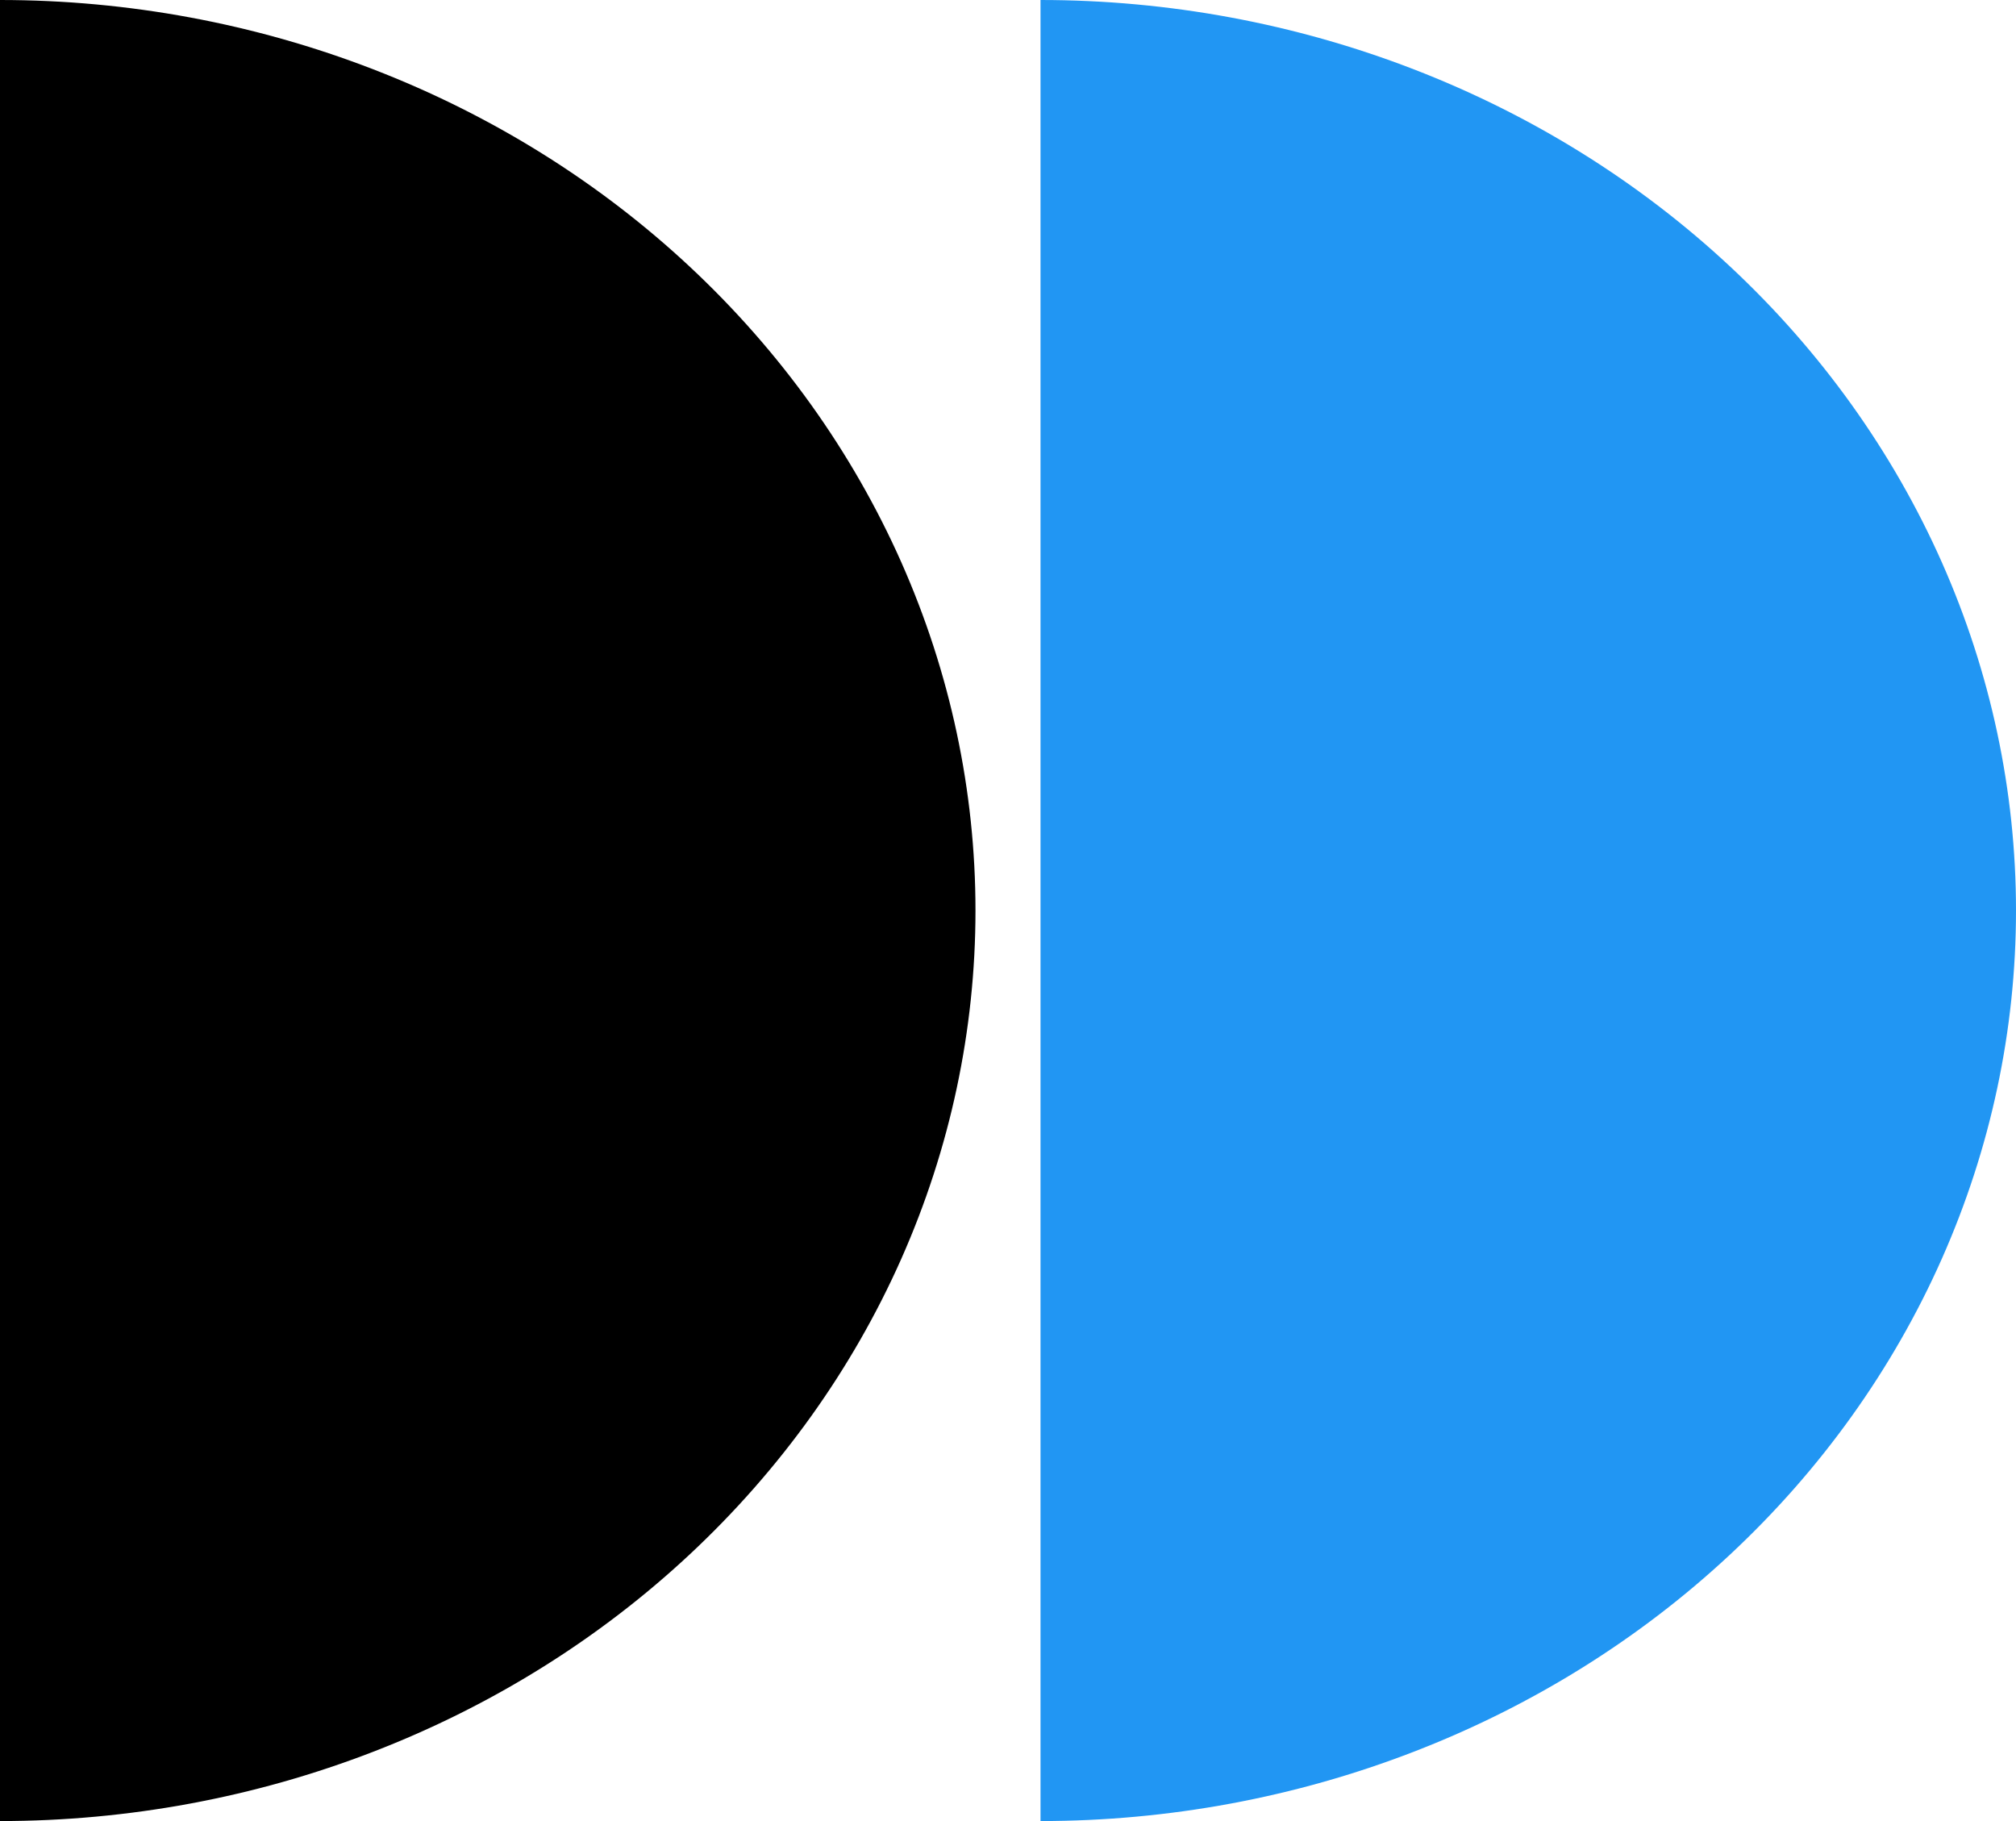 <svg width="31" height="28" viewBox="0 0 31 28" fill="none" xmlns="http://www.w3.org/2000/svg">
<path d="M16 28C17.97 28 19.92 27.638 21.74 26.934C23.56 26.231 25.214 25.2 26.607 23.899C28 22.599 29.104 21.056 29.858 19.358C30.612 17.659 31 15.838 31 14C31 12.162 30.612 10.341 29.858 8.642C29.104 6.944 28 5.401 26.607 4.101C25.214 2.8 23.56 1.769 21.74 1.066C19.92 0.362 17.97 -7.30294e-07 16 -6.55671e-07L16 14L16 28Z" fill="#2196F3"/>
<path d="M8.74201e-08 28C1.97 28 3.92 27.638 5.74 26.934C7.56 26.231 9.214 25.2 10.607 23.899C11.999 22.599 13.104 21.056 13.858 19.358C14.612 17.659 15 15.838 15 14C15 12.162 14.612 10.341 13.858 8.642C13.104 6.944 11.999 5.401 10.607 4.101C9.214 2.8 7.56 1.769 5.74 1.066C3.92 0.362 1.97 -7.4623e-08 0 0L6.99381e-07 14L8.74201e-08 28Z" fill="black"/>
</svg>
